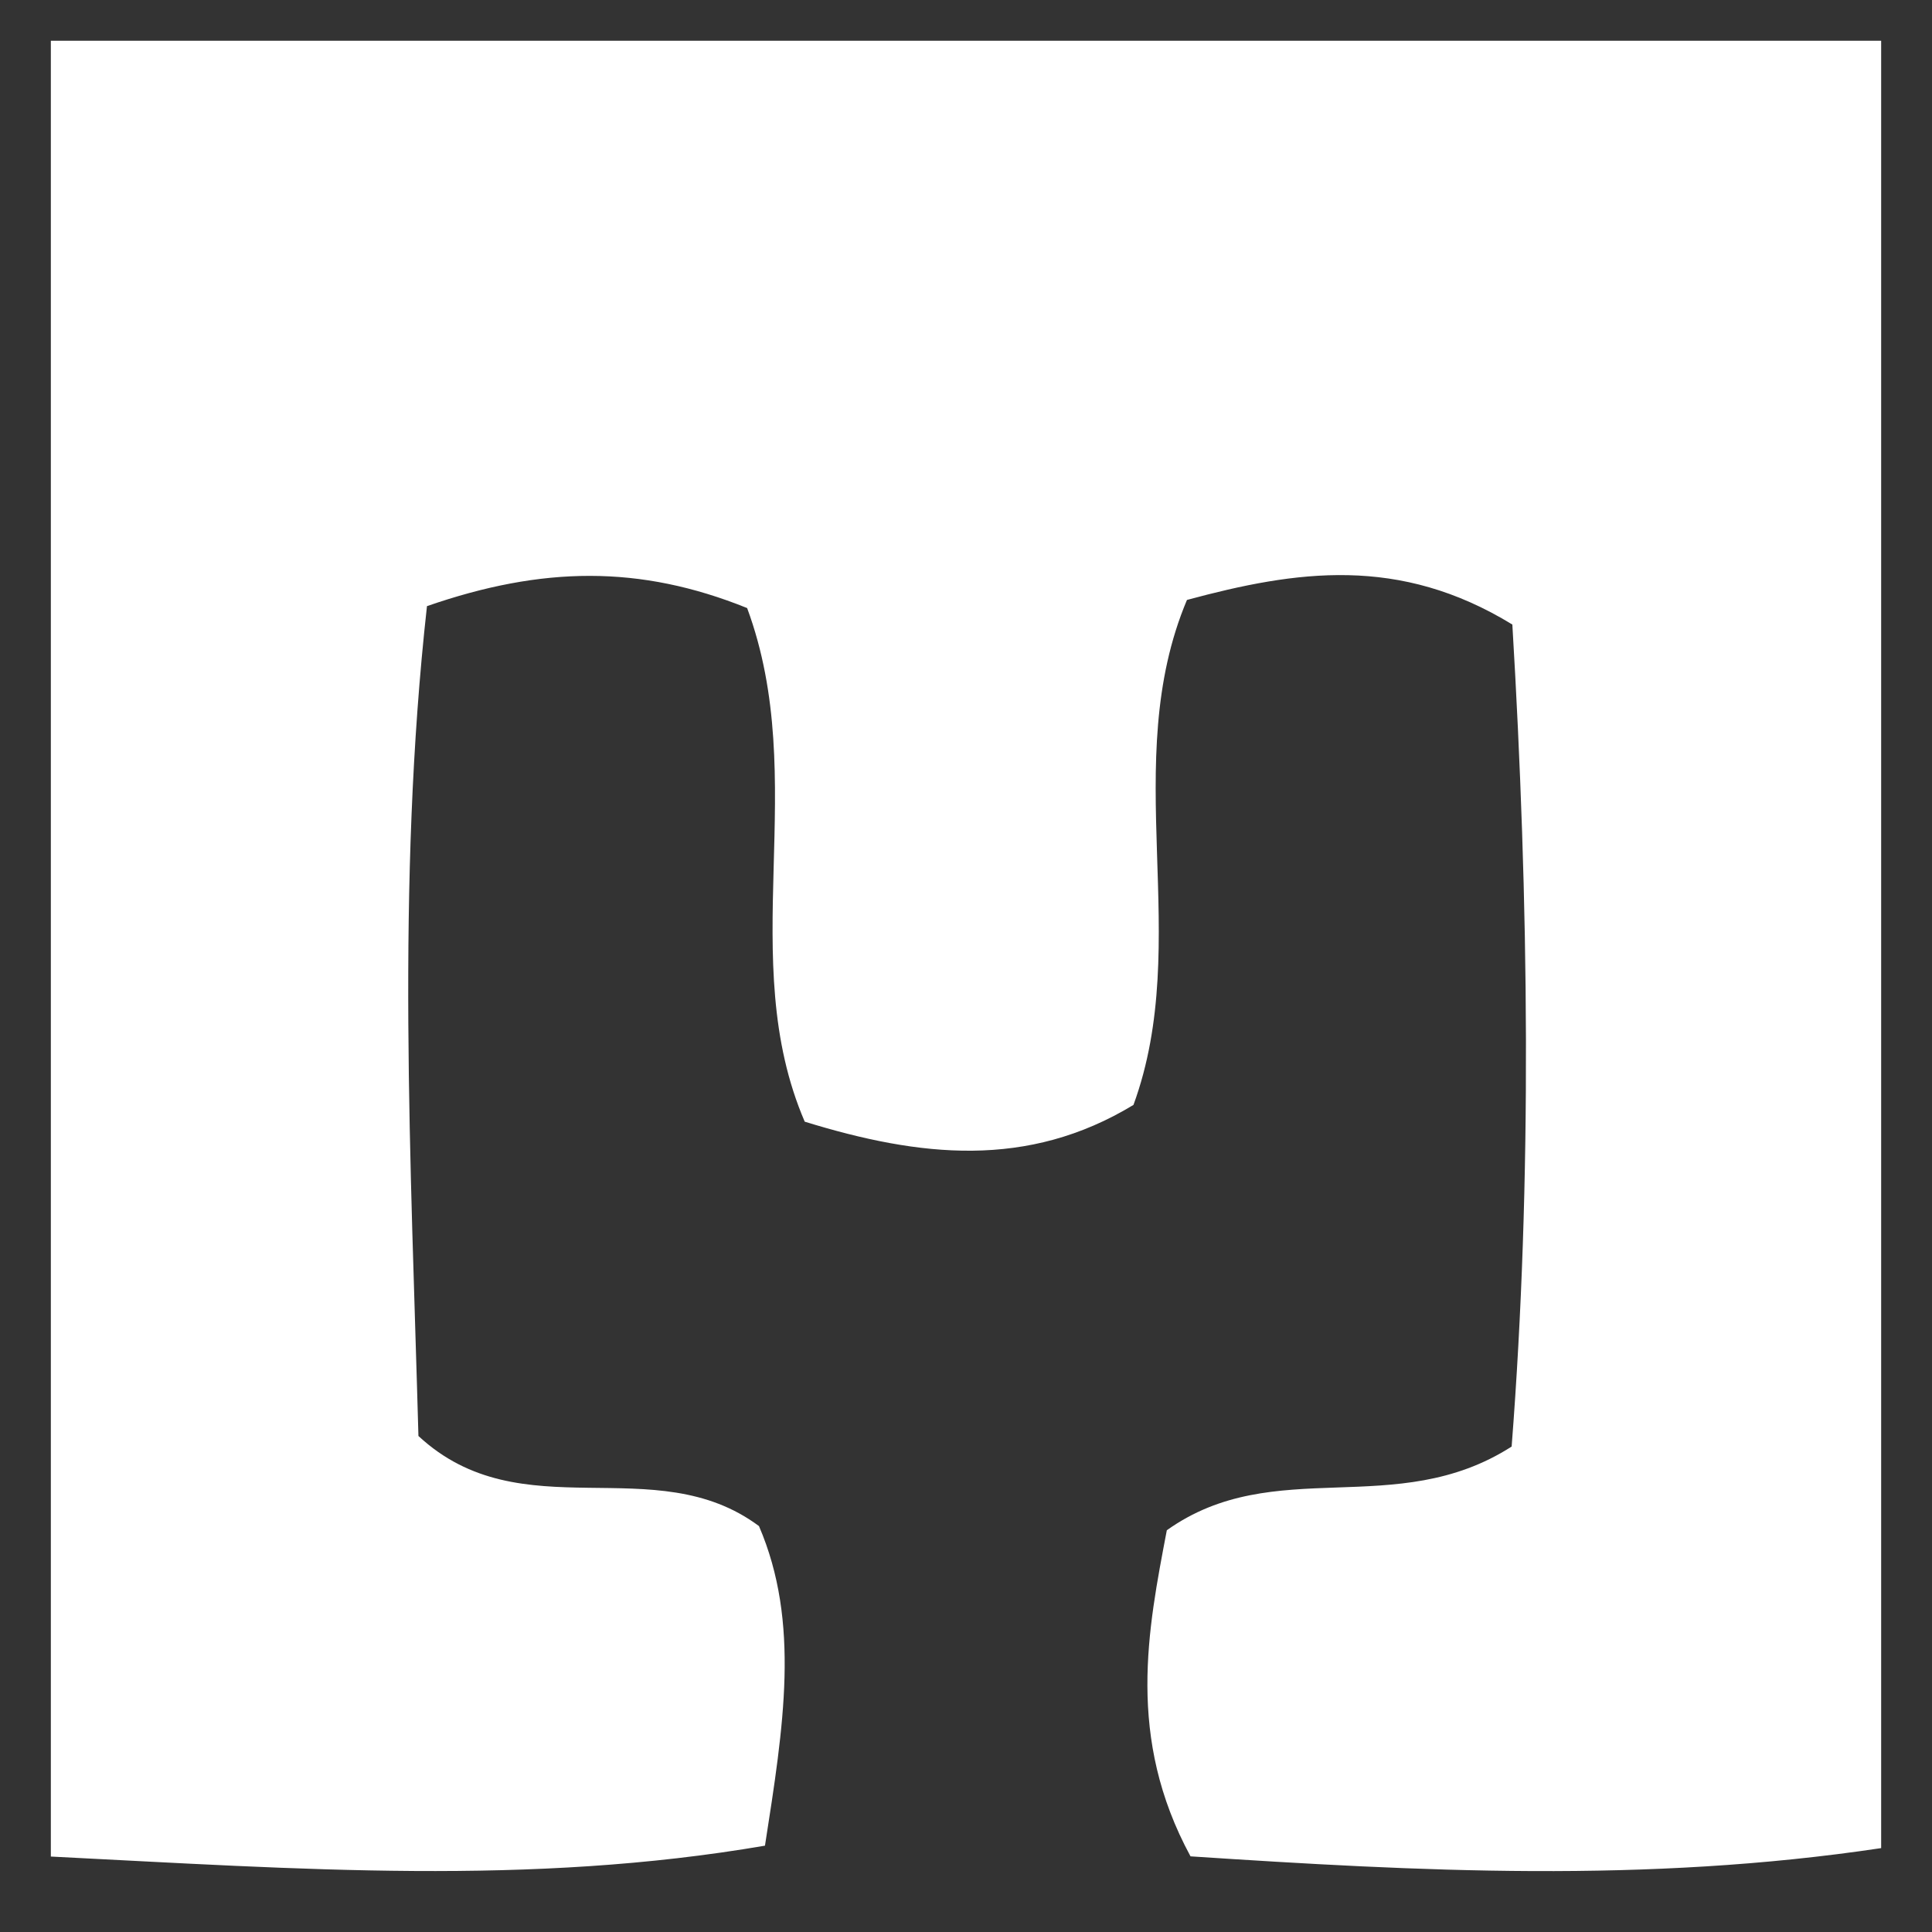 <svg width="19" height="19" viewBox="0 0 19 19" fill="none" xmlns="http://www.w3.org/2000/svg">
<rect x="0" y="0" width="19" height="19" fill="#333333" stroke="none"/>
<path d="M7.348 5.98C6.292 5.554 5.332 5.568 4.199 5.961C3.895 8.693 4.042 11.447 4.115 14.122C5.131 15.065 6.434 14.242 7.464 15.008C7.872 15.957 7.706 16.976 7.523 18.151C5.208 18.548 2.964 18.382 0.5 18.258V0.401H18.5V18.175C16.185 18.522 13.944 18.403 11.708 18.256C11.074 17.087 11.289 16.027 11.475 15.049C12.536 14.294 13.724 14.958 14.866 14.226C15.07 11.604 15.035 8.857 14.873 6.142C13.761 5.461 12.751 5.609 11.673 5.9C10.997 7.505 11.738 9.25 11.147 10.866C10.105 11.498 9.046 11.38 7.914 11.031C7.225 9.428 7.976 7.682 7.348 5.981L7.348 5.98Z" fill="white"/>
</svg>
